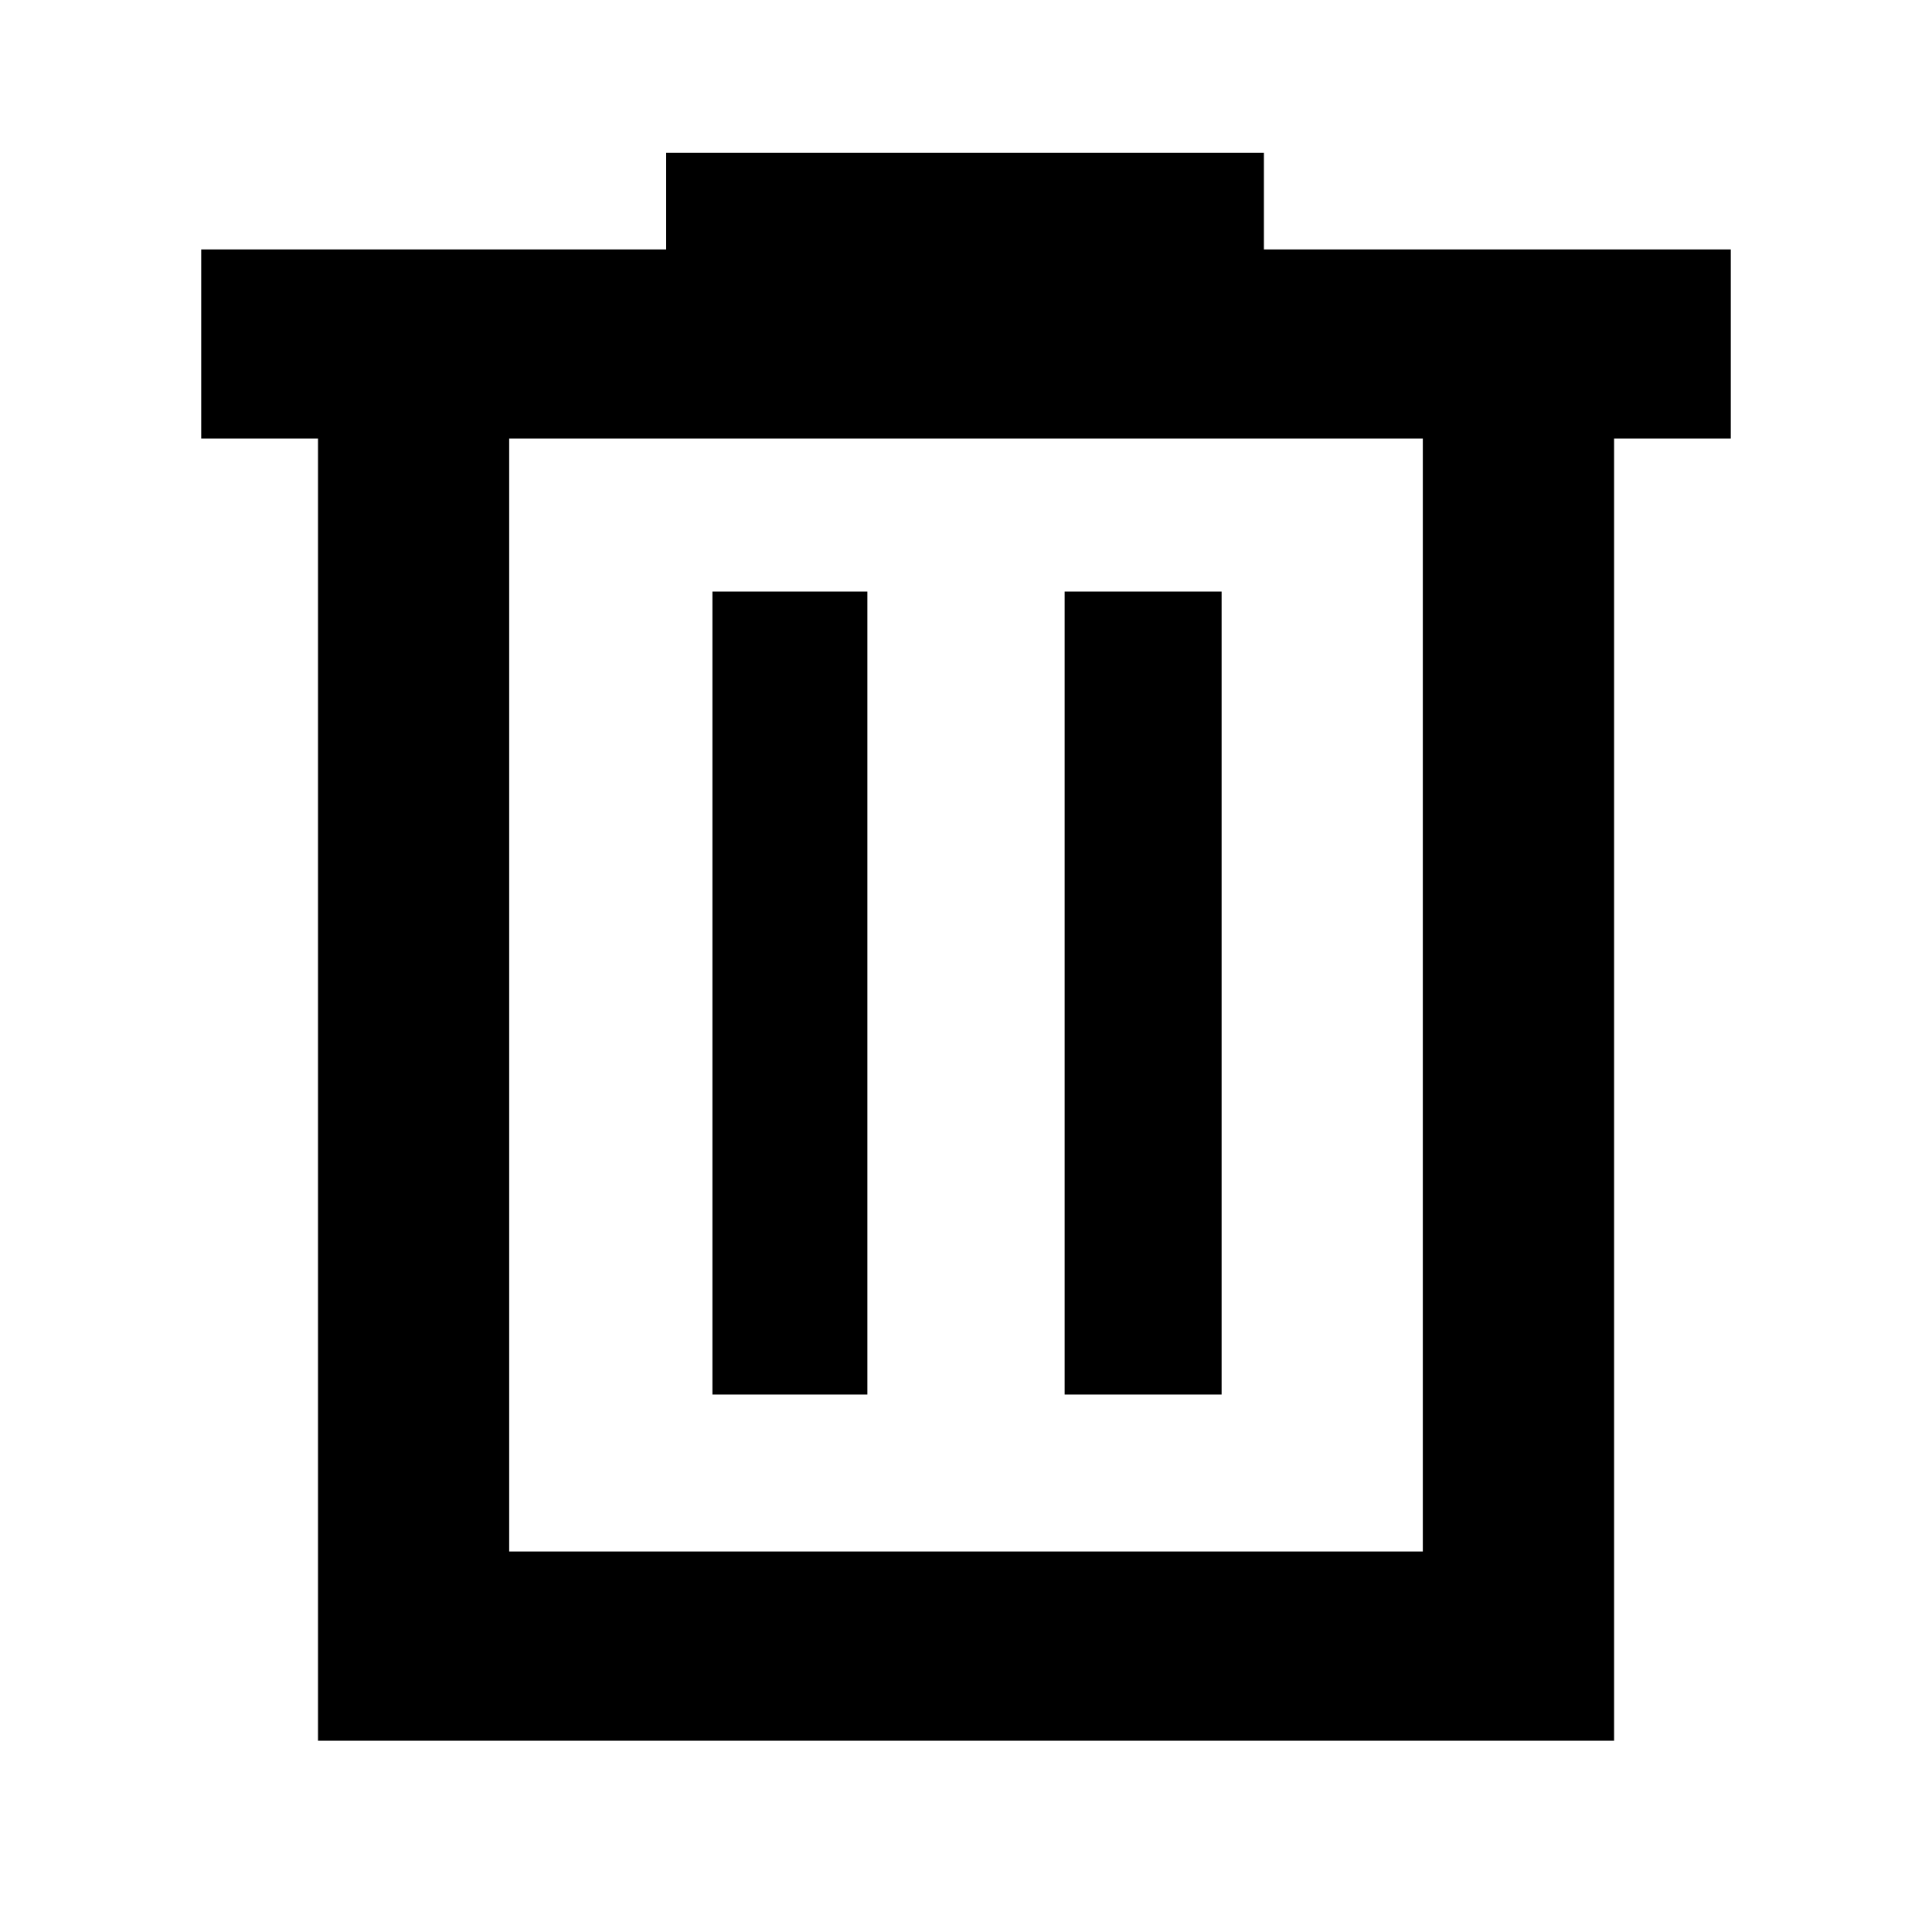<svg xmlns="http://www.w3.org/2000/svg" width="20" height="20" viewBox="0 0 20 20" fill="none">
<path d="M3.292 18.02V4.54H2.083V2.582H6.896V1.582H13.084V2.582H17.917V4.54H16.709V18.02H3.292ZM5.271 16.061H14.729V4.54H5.271V16.061ZM7.375 14.436H8.979V6.124H7.375V14.436ZM11.021 14.436H12.646V6.124H11.021V14.436ZM5.271 4.54V16.061V4.54Z" fill="black"/>
</svg>